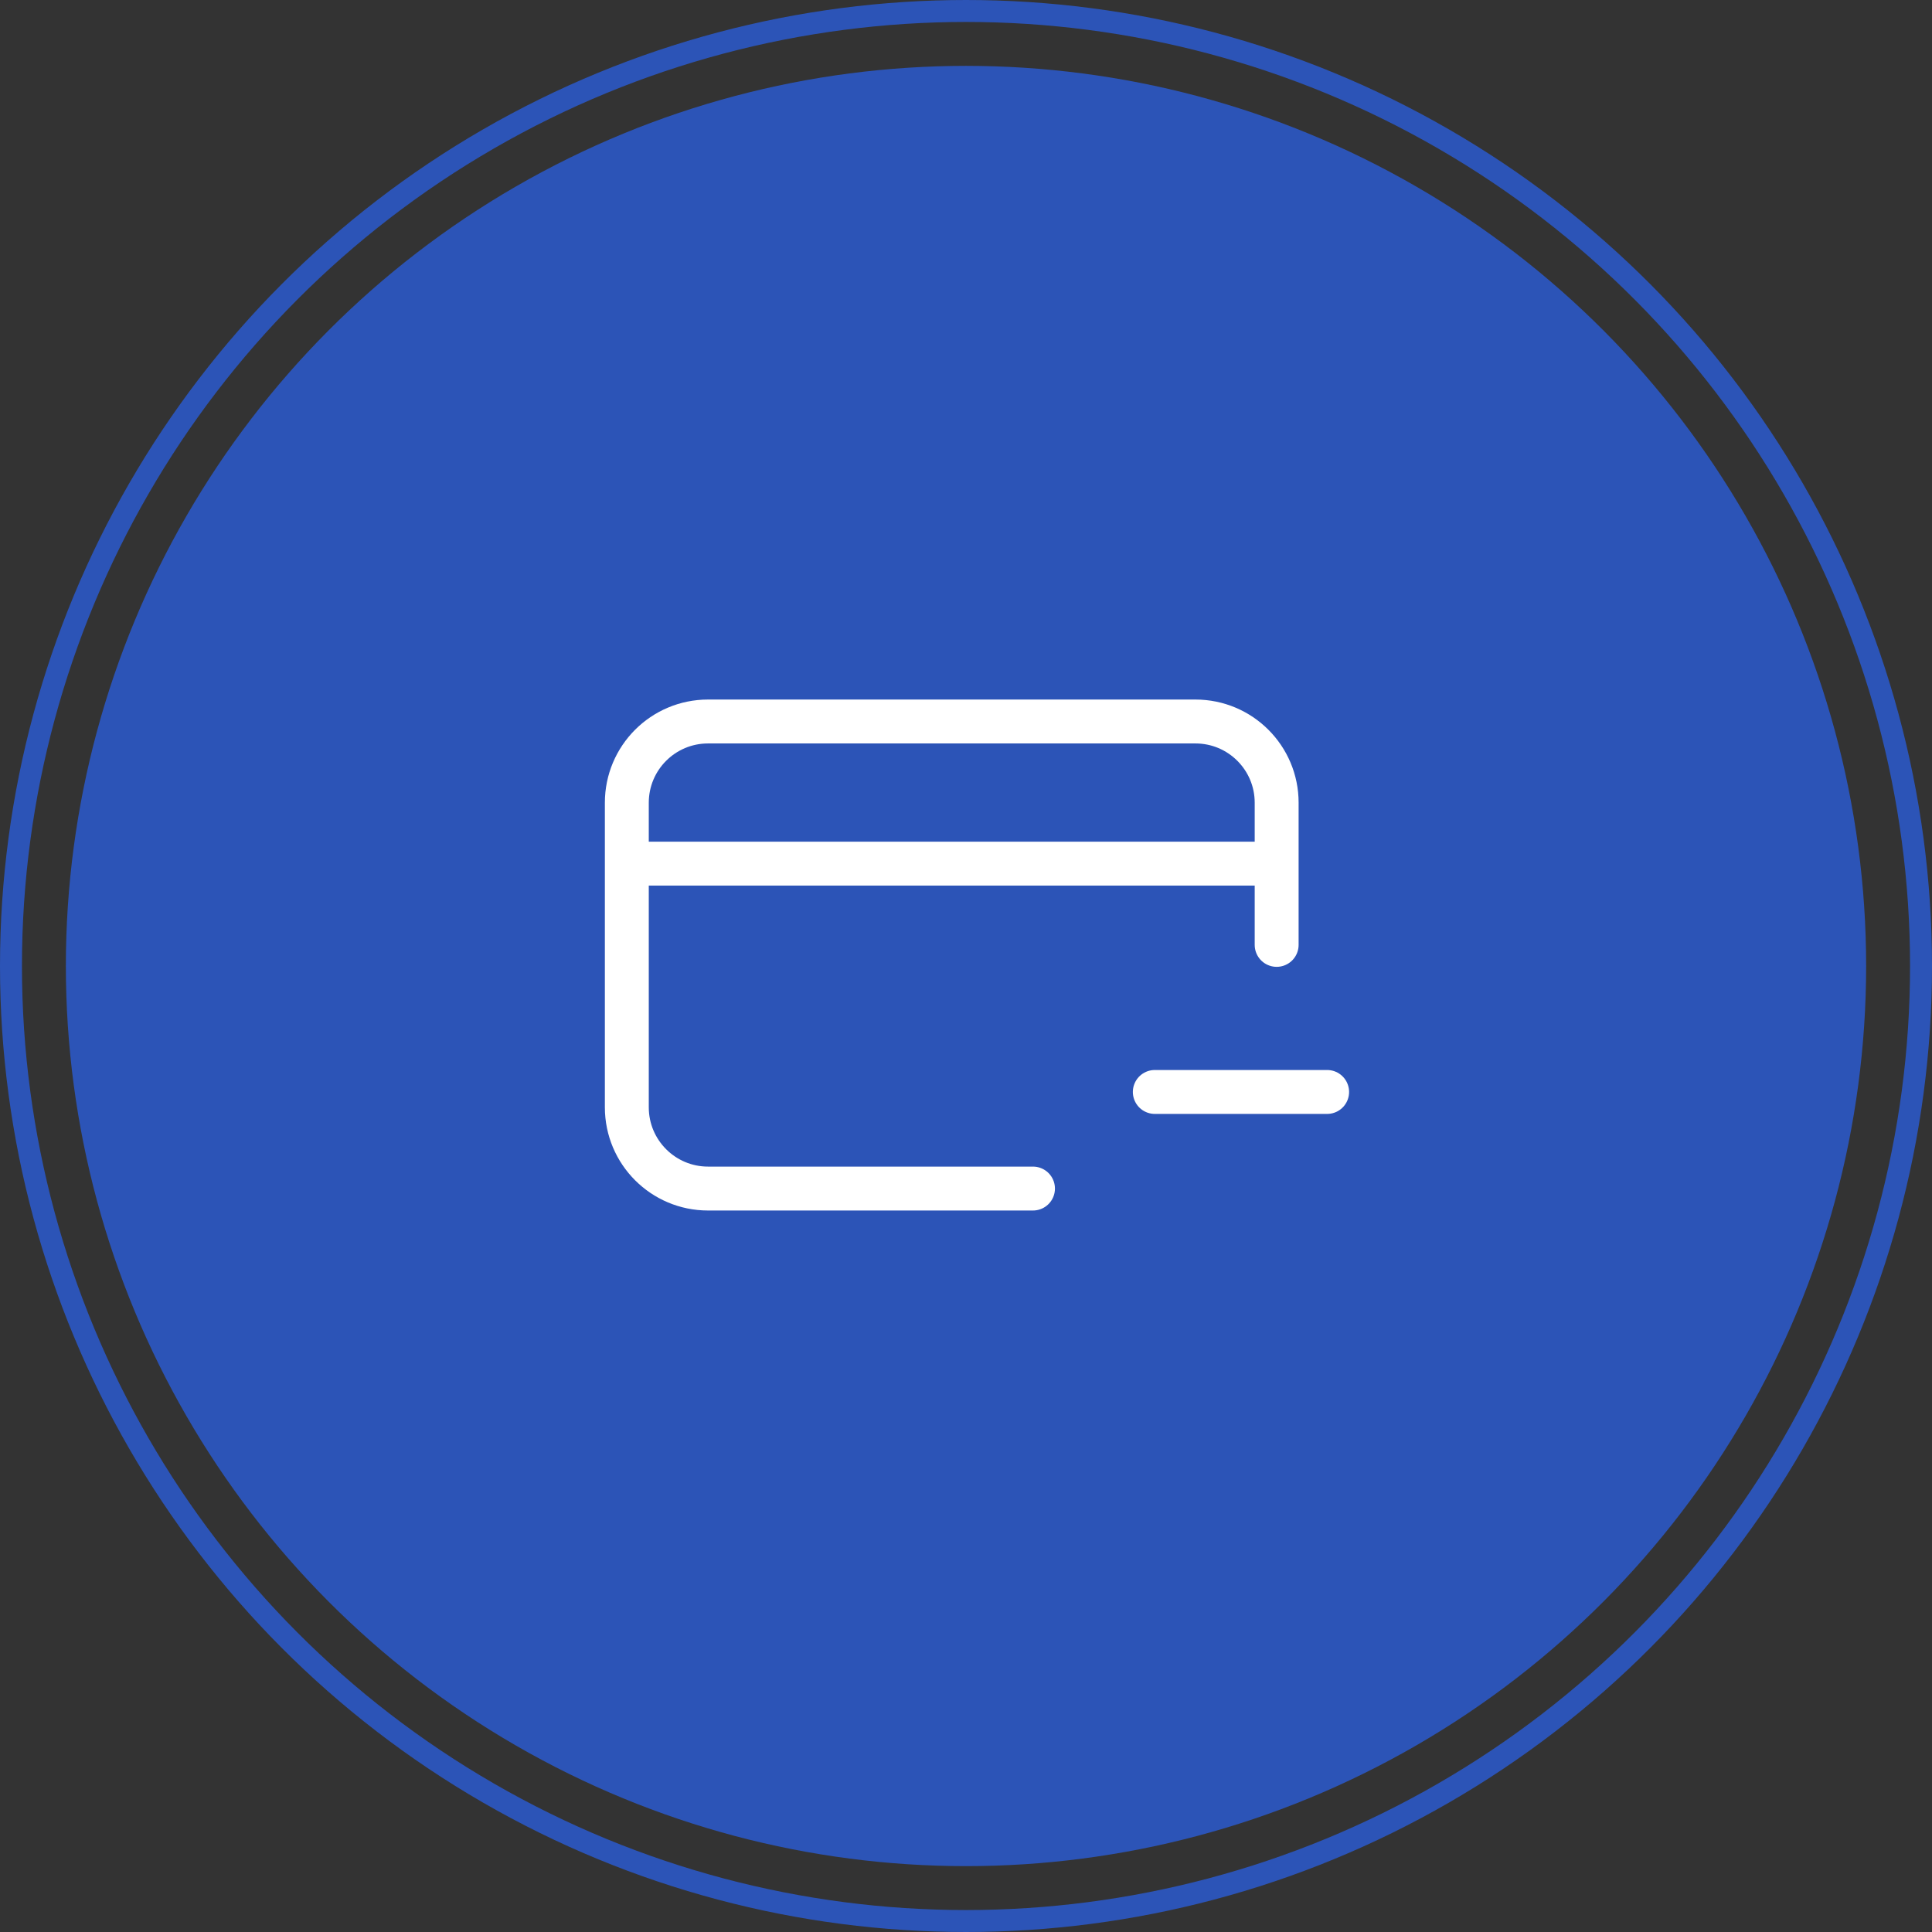 <?xml version="1.0" encoding="UTF-8"?> <svg xmlns="http://www.w3.org/2000/svg" width="88" height="88" viewBox="0 0 88 88" fill="none"><rect x="0" y="0" width="88" height="88" fill="#333333" stroke="none"/> <circle cx="44" cy="44" r="43.5" stroke="#2C54B7"></circle> <circle cx="44" cy="44" r="41" fill="#2C54B7"></circle> <path d="M47.051 54.137H32.251C30.208 54.137 28.552 52.481 28.551 50.438L28.551 36.563C28.551 34.519 30.207 32.863 32.251 32.863H54.45C56.494 32.863 58.15 34.518 58.15 36.562L58.15 43.038M29.475 39.337H57.225M52.6 49.737L60.449 49.737" stroke="white" stroke-width="2" stroke-linecap="round" stroke-linejoin="round"></path> </svg> 